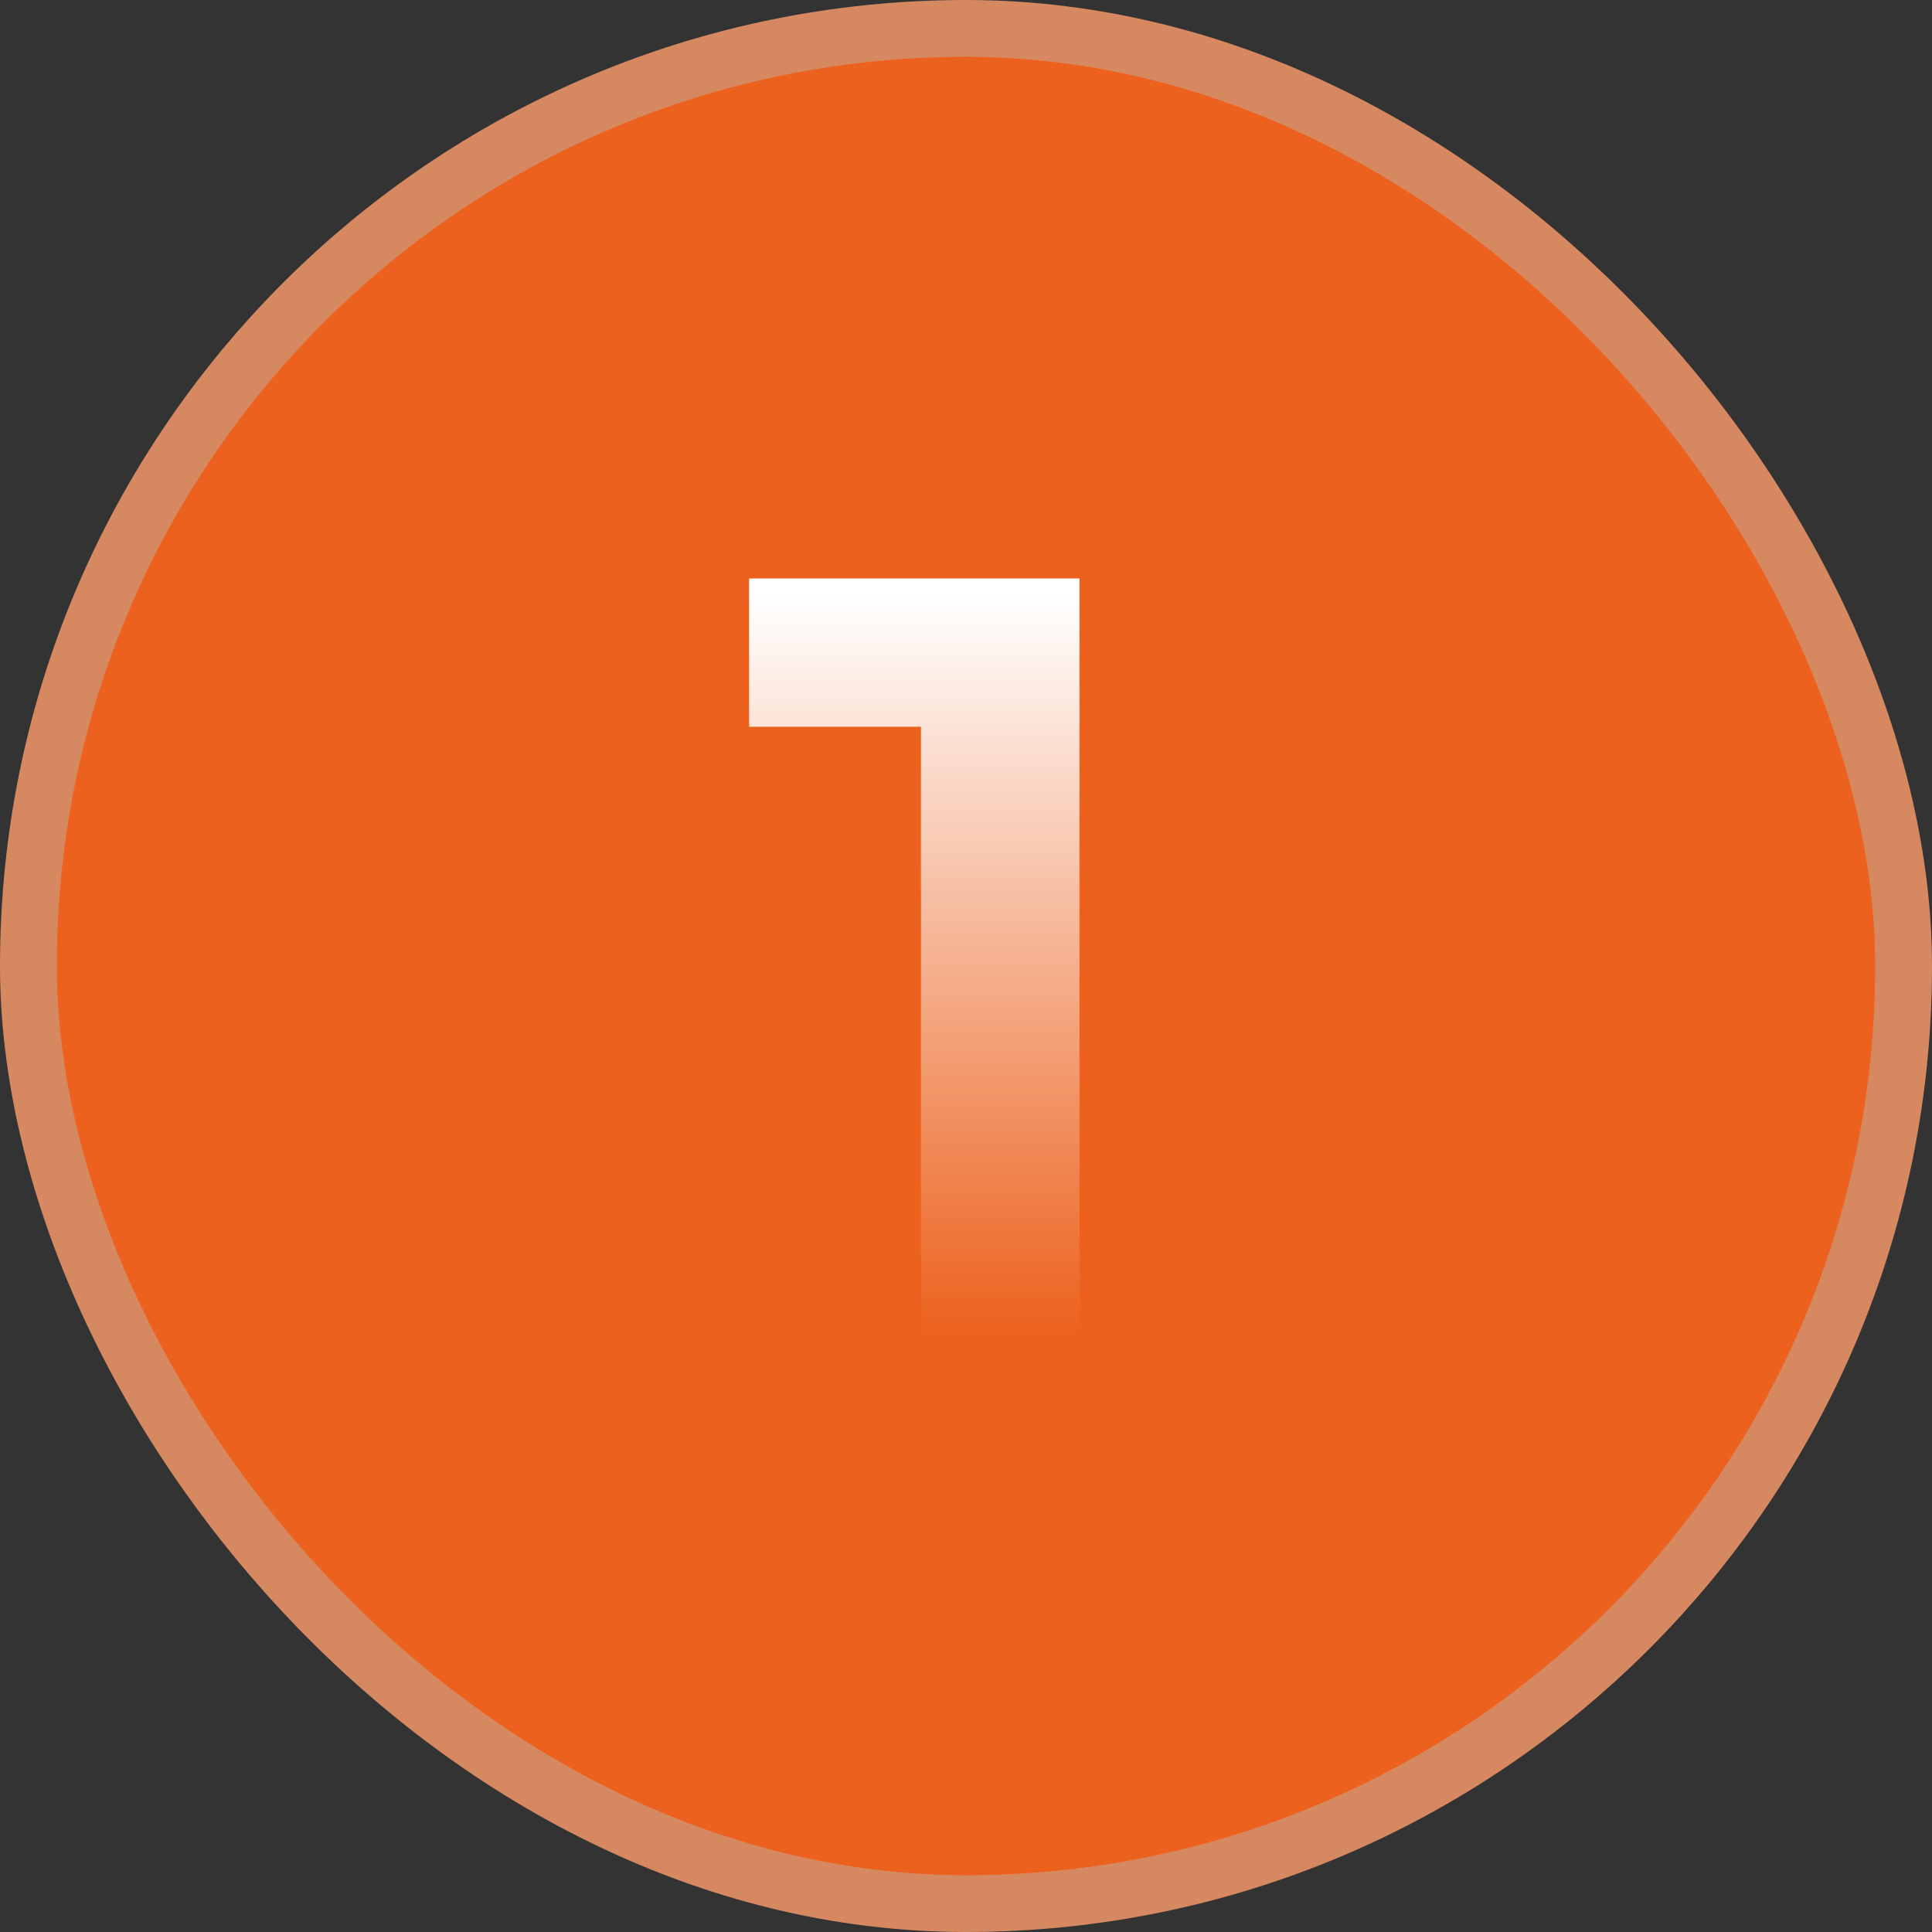 <svg width="34" height="34" viewBox="0 0 34 34" fill="none" xmlns="http://www.w3.org/2000/svg">
<rect x="0" y="0" width="34" height="34" fill="#333333" stroke="none"/>
<rect x="0.5" y="0.5" width="33" height="33" rx="16.5" fill="#EC611D"/>
<rect x="0.5" y="0.5" width="33" height="33" rx="16.5" stroke="#D68861"/>
<path d="M16.207 12.79H13.183V10.18H18.997V23.5H16.207V12.79Z" fill="url(#paint0_linear_2785_4296)"/>
<defs>
<linearGradient id="paint0_linear_2785_4296" x1="16.5" y1="10.5" x2="16.5" y2="23.5" gradientUnits="userSpaceOnUse">
<stop stop-color="white"/>
<stop offset="1" stop-color="white" stop-opacity="0"/>
</linearGradient>
</defs>
</svg>
